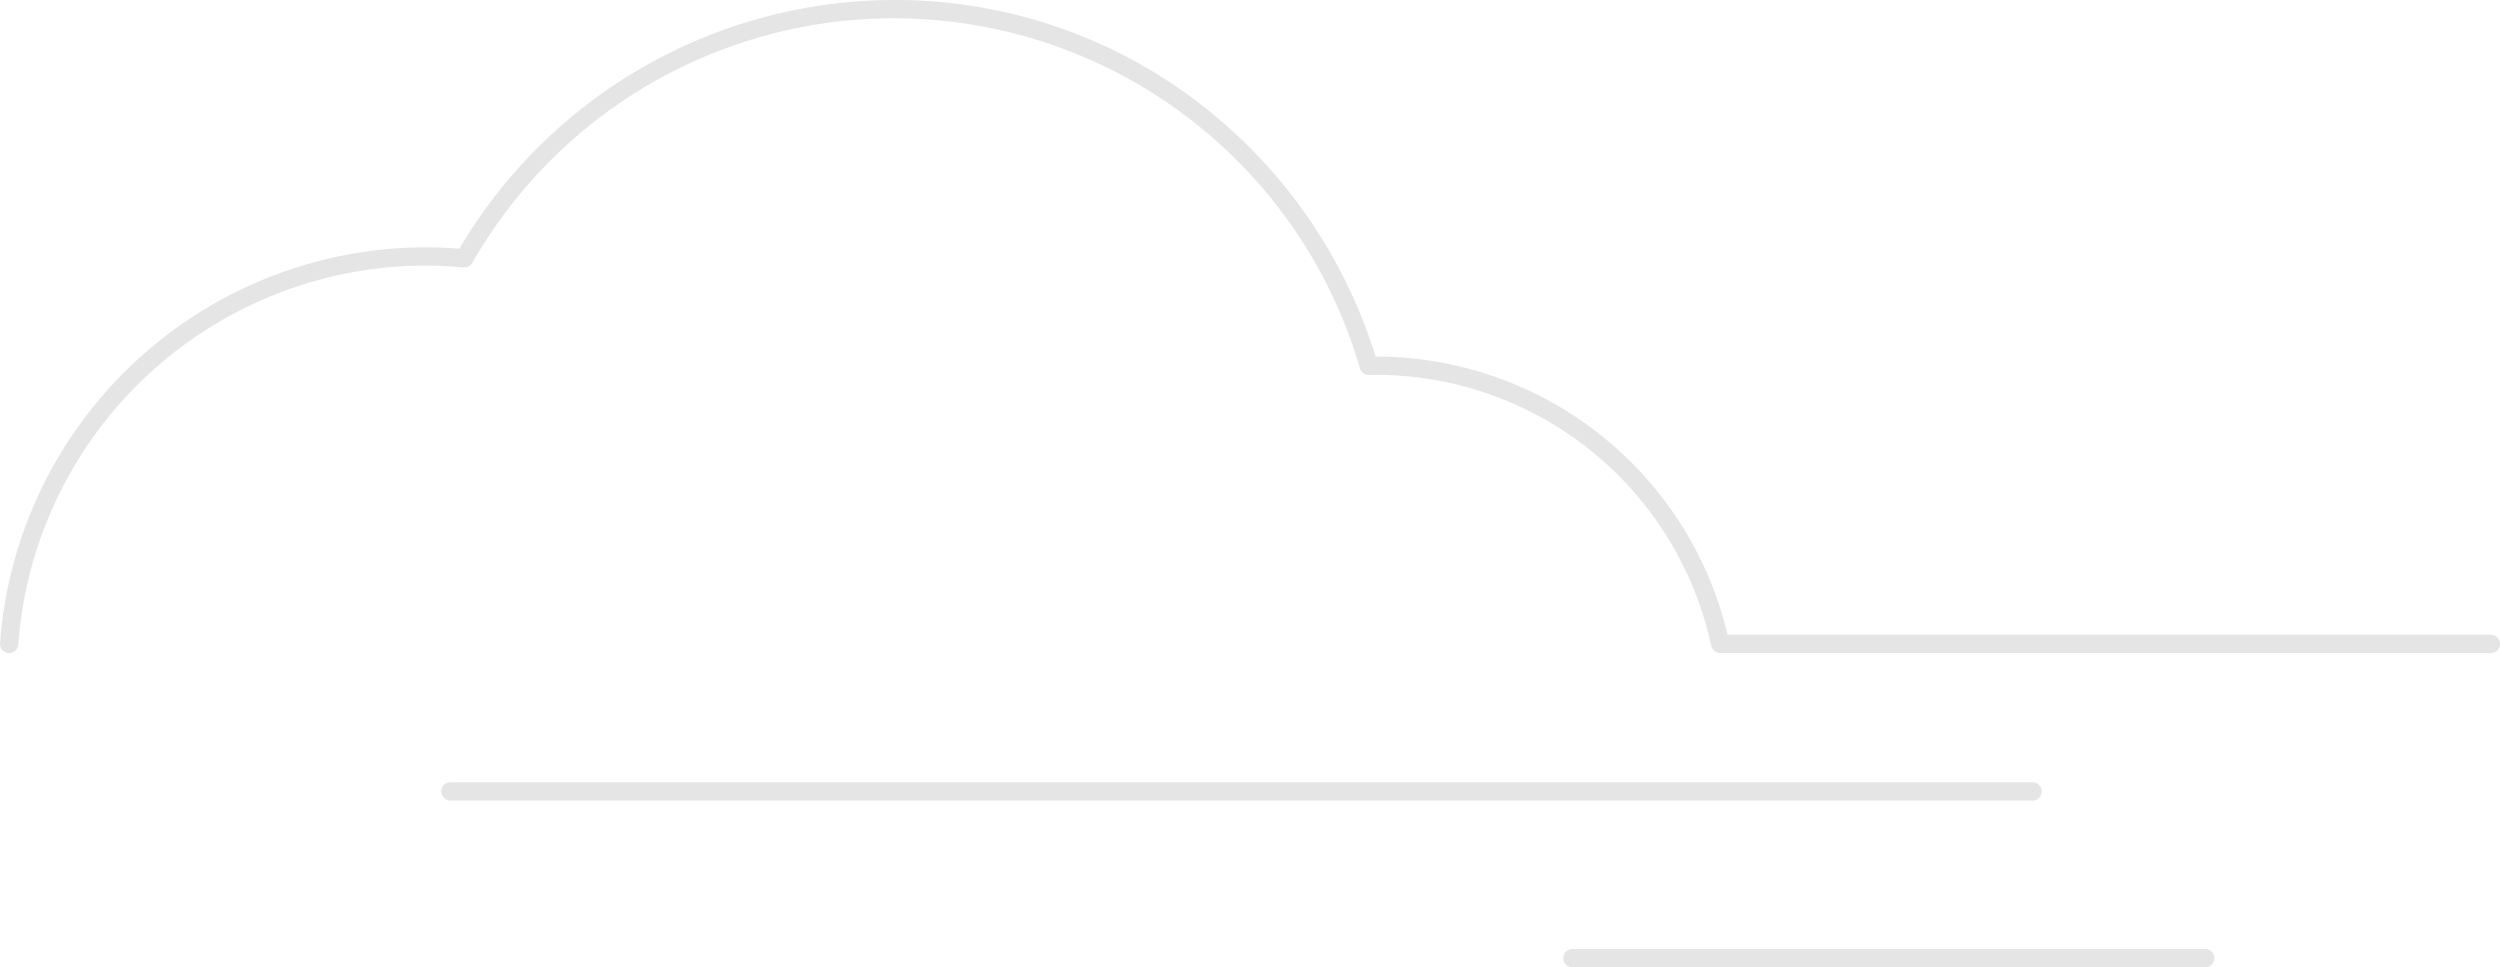 <svg xmlns="http://www.w3.org/2000/svg" width="199.548" height="77.214" viewBox="0 0 199.548 77.214">
  <g id="Group_1289" data-name="Group 1289" transform="translate(0 0)">
    <path id="Path_502" data-name="Path 502" d="M653.5,513.127a.731.731,0,0,0,.729-.68A32.638,32.638,0,0,1,686.695,482.2c.986,0,2.02.05,3.074.149a.734.734,0,0,0,.7-.365,38.746,38.746,0,0,1,70.854,8.427.736.736,0,0,0,.719.528l.245-.007c.128,0,.257-.009.386-.009a27.382,27.382,0,0,1,26.683,21.62.731.731,0,0,0,.716.581h61.514a.731.731,0,1,0,0-1.463H790.661a28.857,28.857,0,0,0-27.986-22.2h-.106a40.546,40.546,0,0,0-14.1-20.243A39.825,39.825,0,0,0,724.111,461a40.337,40.337,0,0,0-34.674,19.855c-.937-.076-1.858-.114-2.743-.114a34.106,34.106,0,0,0-33.922,31.6.731.731,0,0,0,.678.781Z" transform="translate(-652.771 -461)" fill="#e5e5e5"/>
    <path id="Path_503" data-name="Path 503" d="M721.241,578.1H847.527a.731.731,0,1,0,0-1.463H721.241a.731.731,0,1,0,0,1.463Z" transform="translate(-685.286 -514.197)" fill="#e5e5e5"/>
    <path id="Path_504" data-name="Path 504" d="M695.734,602.754h50.5a.731.731,0,1,0,0-1.463h-50.5a.731.731,0,1,0,0,1.463Z" transform="translate(-570.221 -525.54)" fill="#e5e5e5"/>
  </g>
</svg>
